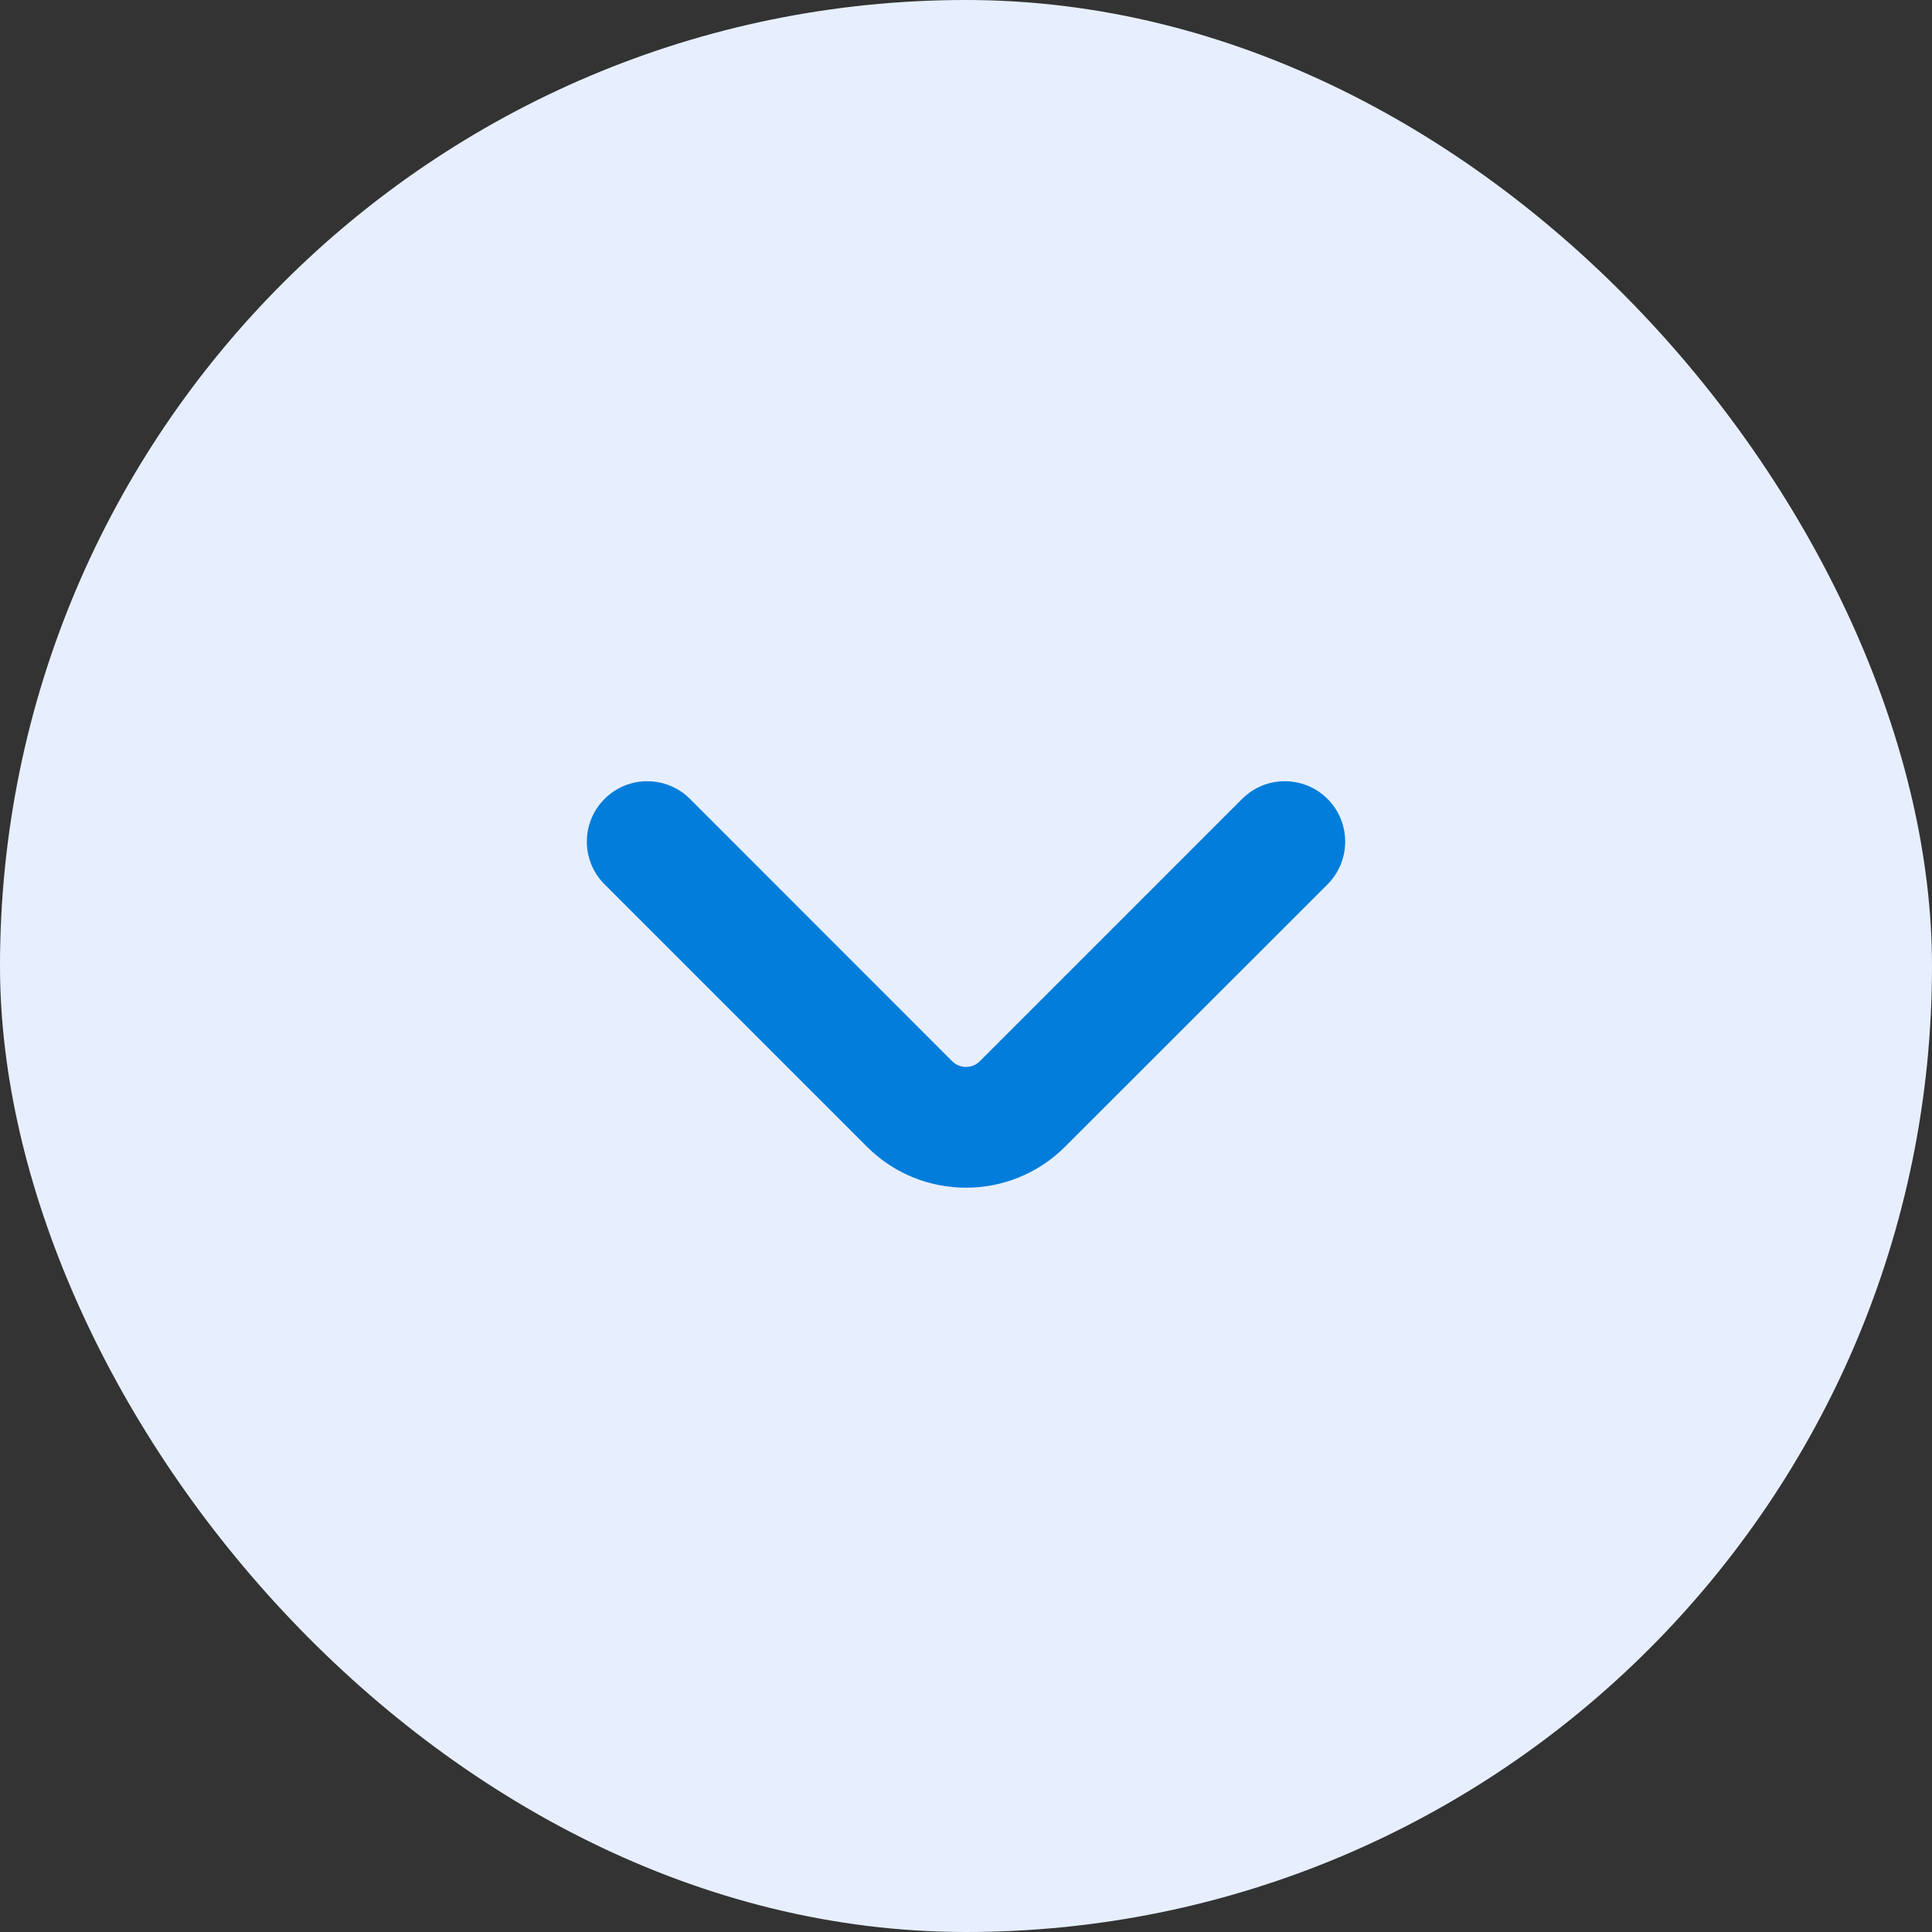 <svg width="16" height="16" viewBox="0 0 16 16" fill="none" xmlns="http://www.w3.org/2000/svg">
<rect x="0" y="0" width="16" height="16" fill="#333333" stroke="none"/>
<rect width="16" height="16" rx="8" fill="#E7EFFF"/>
<path fill-rule="evenodd" clip-rule="evenodd" d="M10.994 6.616C11.189 6.812 11.189 7.128 10.994 7.324L8.82 9.497C8.368 9.949 7.632 9.949 7.18 9.497L5.007 7.324C4.811 7.128 4.811 6.812 5.007 6.616C5.202 6.421 5.518 6.421 5.714 6.616L7.887 8.79C7.948 8.851 8.052 8.851 8.113 8.79L10.287 6.616C10.482 6.421 10.798 6.421 10.994 6.616Z" fill="#027DDB"/>
</svg>
